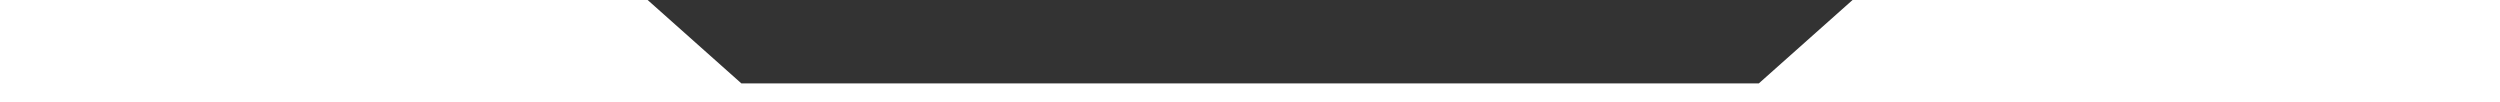<?xml version="1.0" encoding="UTF-8" standalone="no"?>
<!DOCTYPE svg PUBLIC "-//W3C//DTD SVG 1.1//EN" "http://www.w3.org/Graphics/SVG/1.1/DTD/svg11.dtd">
<svg width="100%" height="100%" viewBox="0 0 6000 246" version="1.1" xmlns="http://www.w3.org/2000/svg" xmlns:xlink="http://www.w3.org/1999/xlink" xml:space="preserve" xmlns:serif="http://www.serif.com/" style="fill-rule:evenodd;clip-rule:evenodd;stroke-linejoin:round;stroke-miterlimit:2;">
    <rect x="0" y="0" width="6000" height="246" fill="#333333" stroke="none"/>
    <g transform="matrix(4.167,0,0,4.167,0,0)">
        <path d="M1440,58.827L0,58.827L0,0L373.012,0L426.987,48.022L1013.01,48.022L1066.99,0L1440,0L1440,58.827Z" style="fill:white;fill-rule:nonzero;"/>
    </g>
</svg>
